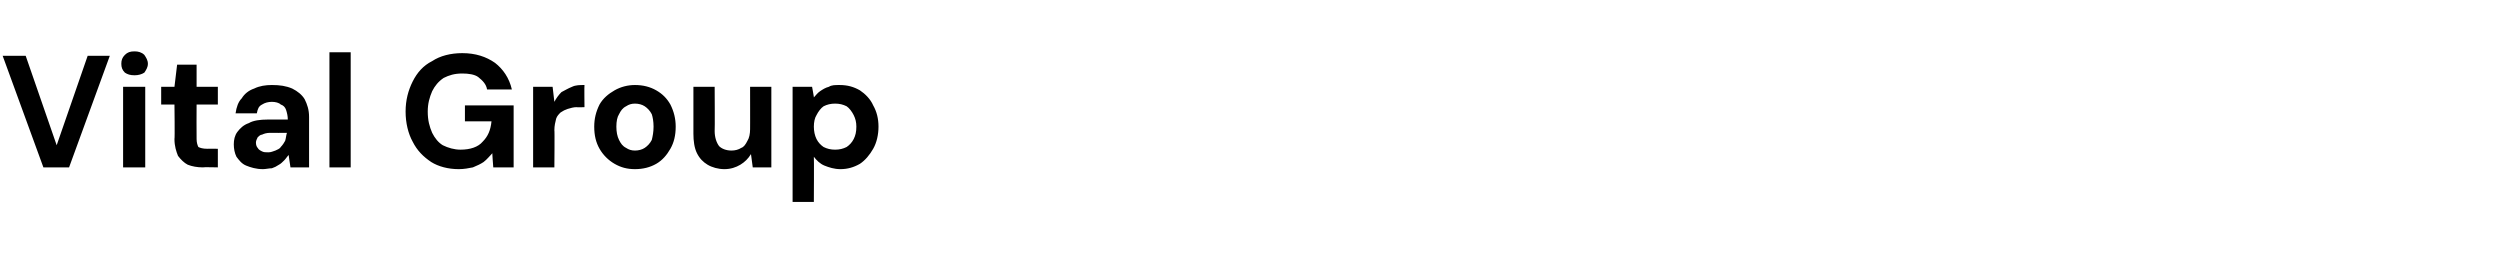 <?xml version="1.0" standalone="no"?><!DOCTYPE svg PUBLIC "-//W3C//DTD SVG 1.1//EN" "http://www.w3.org/Graphics/SVG/1.1/DTD/svg11.dtd"><svg xmlns="http://www.w3.org/2000/svg" version="1.1" width="282.3px" height="30.6px" viewBox="0 -5 282.3 30.6" style="top:-5px">  <desc>Vital Group</desc>  <defs/>  <g id="Polygon50939">    <path d="M 4.9 13.9 L 0.3 1.3 L 2.9 1.3 L 6.4 11.4 L 9.9 1.3 L 12.4 1.3 L 7.8 13.9 L 4.9 13.9 Z M 13.9 13.9 L 13.9 4.8 L 16.4 4.8 L 16.4 13.9 L 13.9 13.9 Z M 15.2 3.5 C 14.7 3.5 14.4 3.4 14.1 3.2 C 13.8 2.9 13.7 2.6 13.7 2.2 C 13.7 1.8 13.8 1.5 14.1 1.2 C 14.4 0.9 14.7 0.8 15.2 0.8 C 15.6 0.8 16 0.9 16.3 1.2 C 16.5 1.5 16.7 1.8 16.7 2.2 C 16.7 2.6 16.5 2.9 16.3 3.2 C 16 3.4 15.6 3.5 15.2 3.5 Z M 22.9 13.9 C 22.3 13.9 21.7 13.8 21.2 13.6 C 20.8 13.4 20.4 13 20.1 12.6 C 19.9 12.1 19.7 11.5 19.7 10.7 C 19.75 10.67 19.7 6.8 19.7 6.8 L 18.2 6.8 L 18.2 4.8 L 19.7 4.8 L 20 2.3 L 22.2 2.3 L 22.2 4.8 L 24.6 4.8 L 24.6 6.8 L 22.2 6.8 C 22.2 6.8 22.18 10.71 22.2 10.7 C 22.2 11.1 22.3 11.4 22.4 11.6 C 22.6 11.7 22.9 11.8 23.4 11.8 C 23.36 11.79 24.6 11.8 24.6 11.8 L 24.6 13.9 C 24.6 13.9 22.91 13.86 22.9 13.9 Z M 29.7 14.1 C 28.9 14.1 28.3 13.9 27.8 13.7 C 27.3 13.5 27 13.1 26.7 12.7 C 26.5 12.3 26.4 11.8 26.4 11.3 C 26.4 10.8 26.5 10.3 26.8 9.9 C 27.1 9.5 27.5 9.1 28.1 8.9 C 28.6 8.6 29.4 8.5 30.2 8.5 C 30.2 8.5 32.5 8.5 32.5 8.5 C 32.5 8.1 32.4 7.7 32.3 7.4 C 32.2 7.1 32 6.9 31.7 6.8 C 31.5 6.6 31.1 6.5 30.7 6.5 C 30.3 6.5 29.9 6.6 29.6 6.8 C 29.2 7 29.1 7.3 29 7.8 C 29 7.8 26.6 7.8 26.6 7.8 C 26.7 7.1 26.9 6.5 27.3 6.1 C 27.6 5.6 28.1 5.2 28.7 5 C 29.3 4.7 30 4.6 30.7 4.6 C 31.6 4.6 32.3 4.7 33 5 C 33.6 5.3 34.1 5.7 34.4 6.2 C 34.7 6.8 34.9 7.4 34.9 8.2 C 34.9 8.24 34.9 13.9 34.9 13.9 L 32.8 13.9 C 32.8 13.9 32.58 12.47 32.6 12.5 C 32.4 12.7 32.3 12.9 32.1 13.1 C 31.9 13.3 31.7 13.5 31.5 13.6 C 31.2 13.8 31 13.9 30.7 14 C 30.4 14 30 14.1 29.7 14.1 Z M 30.3 12.2 C 30.6 12.2 30.8 12.1 31.1 12 C 31.3 11.9 31.6 11.8 31.7 11.6 C 31.9 11.4 32.1 11.1 32.2 10.9 C 32.3 10.6 32.3 10.3 32.4 10 C 32.36 10.04 32.4 10 32.4 10 C 32.4 10 30.51 10.02 30.5 10 C 30.1 10 29.8 10.1 29.6 10.2 C 29.4 10.2 29.2 10.4 29.1 10.5 C 29 10.7 28.9 10.9 28.9 11.1 C 28.9 11.4 29 11.6 29.1 11.7 C 29.2 11.9 29.4 12 29.6 12.1 C 29.8 12.2 30 12.2 30.3 12.2 Z M 37.2 13.9 L 37.2 0.9 L 39.6 0.9 L 39.6 13.9 L 37.2 13.9 Z M 51.8 14.1 C 50.6 14.1 49.5 13.8 48.7 13.3 C 47.8 12.7 47.1 12 46.6 11 C 46.1 10.1 45.8 8.9 45.8 7.6 C 45.8 6.3 46.1 5.2 46.6 4.2 C 47.1 3.2 47.8 2.4 48.8 1.9 C 49.7 1.3 50.9 1 52.2 1 C 53.7 1 54.9 1.4 55.9 2.1 C 56.8 2.8 57.5 3.8 57.8 5.1 C 57.8 5.1 55 5.1 55 5.1 C 54.9 4.5 54.5 4.1 54 3.7 C 53.6 3.4 52.9 3.3 52.2 3.3 C 51.3 3.3 50.7 3.5 50.1 3.8 C 49.5 4.2 49.1 4.7 48.8 5.3 C 48.5 6 48.3 6.7 48.3 7.6 C 48.3 8.6 48.5 9.3 48.8 10 C 49.1 10.6 49.5 11.1 50 11.4 C 50.6 11.7 51.3 11.9 52 11.9 C 53.1 11.9 54 11.6 54.5 11 C 55.1 10.4 55.4 9.7 55.5 8.7 C 55.55 8.71 52.5 8.7 52.5 8.7 L 52.5 6.9 L 58 6.9 L 58 13.9 L 55.7 13.9 C 55.7 13.9 55.57 12.25 55.6 12.3 C 55.3 12.6 55 13 54.6 13.3 C 54.3 13.5 53.9 13.7 53.4 13.9 C 52.9 14 52.4 14.1 51.8 14.1 Z M 60.2 13.9 L 60.2 4.8 L 62.4 4.8 C 62.4 4.8 62.6 6.46 62.6 6.5 C 62.8 6.1 63.1 5.7 63.4 5.4 C 63.8 5.2 64.1 5 64.6 4.8 C 65 4.6 65.5 4.6 66 4.6 C 65.97 4.57 66 7.1 66 7.1 C 66 7.1 65.14 7.14 65.1 7.1 C 64.8 7.1 64.4 7.2 64.1 7.3 C 63.8 7.4 63.6 7.5 63.3 7.7 C 63.1 7.9 62.9 8.1 62.8 8.4 C 62.7 8.8 62.6 9.2 62.6 9.7 C 62.64 9.66 62.6 13.9 62.6 13.9 L 60.2 13.9 Z M 71.7 14.1 C 70.8 14.1 70.1 13.9 69.4 13.5 C 68.7 13.1 68.1 12.5 67.7 11.8 C 67.3 11.1 67.1 10.3 67.1 9.3 C 67.1 8.4 67.3 7.6 67.7 6.8 C 68.1 6.1 68.7 5.6 69.4 5.2 C 70.1 4.8 70.9 4.6 71.7 4.6 C 72.6 4.6 73.4 4.8 74.1 5.2 C 74.8 5.6 75.3 6.1 75.7 6.8 C 76.1 7.6 76.3 8.4 76.3 9.3 C 76.3 10.3 76.1 11.1 75.7 11.8 C 75.3 12.5 74.8 13.1 74.1 13.5 C 73.4 13.9 72.6 14.1 71.7 14.1 Z M 71.7 12 C 72.1 12 72.5 11.9 72.8 11.7 C 73.1 11.5 73.4 11.2 73.6 10.8 C 73.7 10.4 73.8 9.9 73.8 9.3 C 73.8 8.7 73.7 8.2 73.6 7.9 C 73.4 7.5 73.1 7.2 72.8 7 C 72.5 6.8 72.1 6.7 71.7 6.7 C 71.3 6.7 71 6.8 70.7 7 C 70.3 7.2 70.1 7.5 69.9 7.9 C 69.7 8.2 69.6 8.7 69.6 9.3 C 69.6 9.9 69.7 10.4 69.9 10.8 C 70.1 11.2 70.3 11.5 70.7 11.7 C 71 11.9 71.3 12 71.7 12 Z M 81.8 14.1 C 81.1 14.1 80.4 13.9 79.9 13.6 C 79.4 13.3 79 12.9 78.7 12.3 C 78.4 11.7 78.3 10.9 78.3 10.1 C 78.3 10.06 78.3 4.8 78.3 4.8 L 80.7 4.8 C 80.7 4.8 80.73 9.81 80.7 9.8 C 80.7 10.5 80.9 11.1 81.2 11.5 C 81.5 11.8 82 12 82.6 12 C 83 12 83.4 11.9 83.7 11.7 C 84 11.6 84.2 11.3 84.4 10.9 C 84.6 10.6 84.7 10.1 84.7 9.6 C 84.71 9.63 84.7 4.8 84.7 4.8 L 87.1 4.8 L 87.1 13.9 L 85 13.9 C 85 13.9 84.8 12.38 84.8 12.4 C 84.5 12.9 84.1 13.3 83.6 13.6 C 83.1 13.9 82.5 14.1 81.8 14.1 Z M 89.5 17.8 L 89.5 4.8 L 91.7 4.8 C 91.7 4.8 91.93 6.04 91.9 6 C 92.1 5.8 92.3 5.5 92.6 5.3 C 92.9 5.1 93.2 4.9 93.6 4.8 C 93.9 4.6 94.3 4.6 94.8 4.6 C 95.7 4.6 96.4 4.8 97.1 5.2 C 97.7 5.6 98.3 6.2 98.6 6.9 C 99 7.6 99.2 8.4 99.2 9.3 C 99.2 10.2 99 11.1 98.6 11.8 C 98.2 12.5 97.7 13.1 97.1 13.5 C 96.4 13.9 95.7 14.1 94.9 14.1 C 94.2 14.1 93.6 13.9 93.1 13.7 C 92.6 13.5 92.2 13.1 91.9 12.7 C 91.93 12.69 91.9 17.8 91.9 17.8 L 89.5 17.8 Z M 94.3 11.9 C 94.8 11.9 95.2 11.8 95.6 11.6 C 95.9 11.4 96.2 11.1 96.4 10.7 C 96.6 10.3 96.7 9.9 96.7 9.3 C 96.7 8.8 96.6 8.4 96.4 8 C 96.2 7.6 95.9 7.2 95.6 7 C 95.2 6.8 94.8 6.7 94.3 6.7 C 93.8 6.7 93.4 6.8 93 7 C 92.7 7.2 92.4 7.6 92.2 8 C 92 8.3 91.9 8.8 91.9 9.3 C 91.9 9.8 92 10.3 92.2 10.7 C 92.4 11.1 92.7 11.4 93 11.6 C 93.4 11.8 93.8 11.9 94.3 11.9 Z " stroke="none" fill="#000"/>  </g></svg>